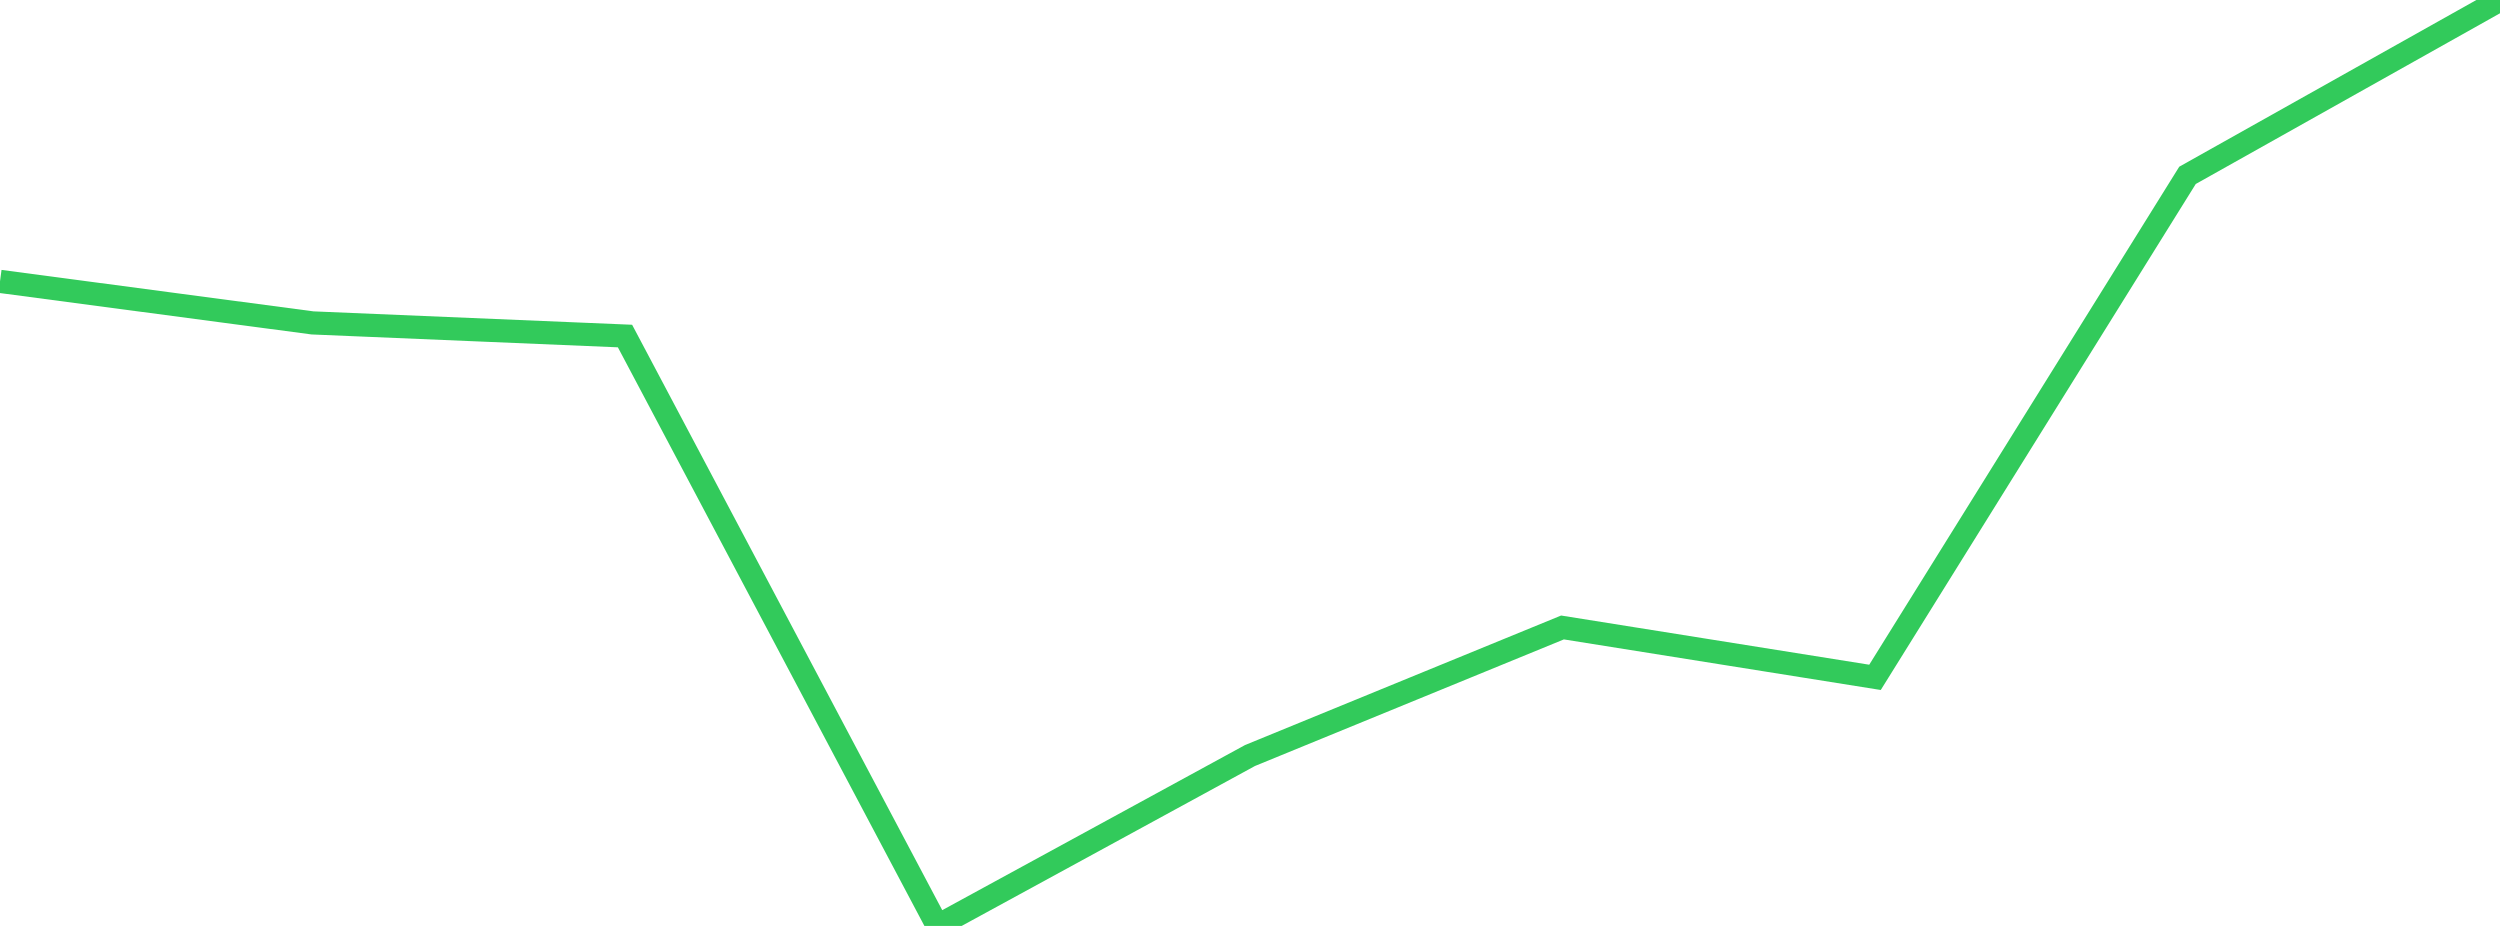 <?xml version="1.0" standalone="no"?>
<!DOCTYPE svg PUBLIC "-//W3C//DTD SVG 1.1//EN" "http://www.w3.org/Graphics/SVG/1.1/DTD/svg11.dtd">

<svg width="135" height="50" viewBox="0 0 135 50" preserveAspectRatio="none" 
  xmlns="http://www.w3.org/2000/svg"
  xmlns:xlink="http://www.w3.org/1999/xlink">


<polyline points="0.0, 15.195 16.875, 17.437 33.75, 18.146 50.625, 50.0 67.5, 40.798 84.375, 33.883 101.25, 36.577 118.125, 9.469 135.0, 0.0" fill="none" stroke="#32ca5b" stroke-width="1.25"/>

</svg>